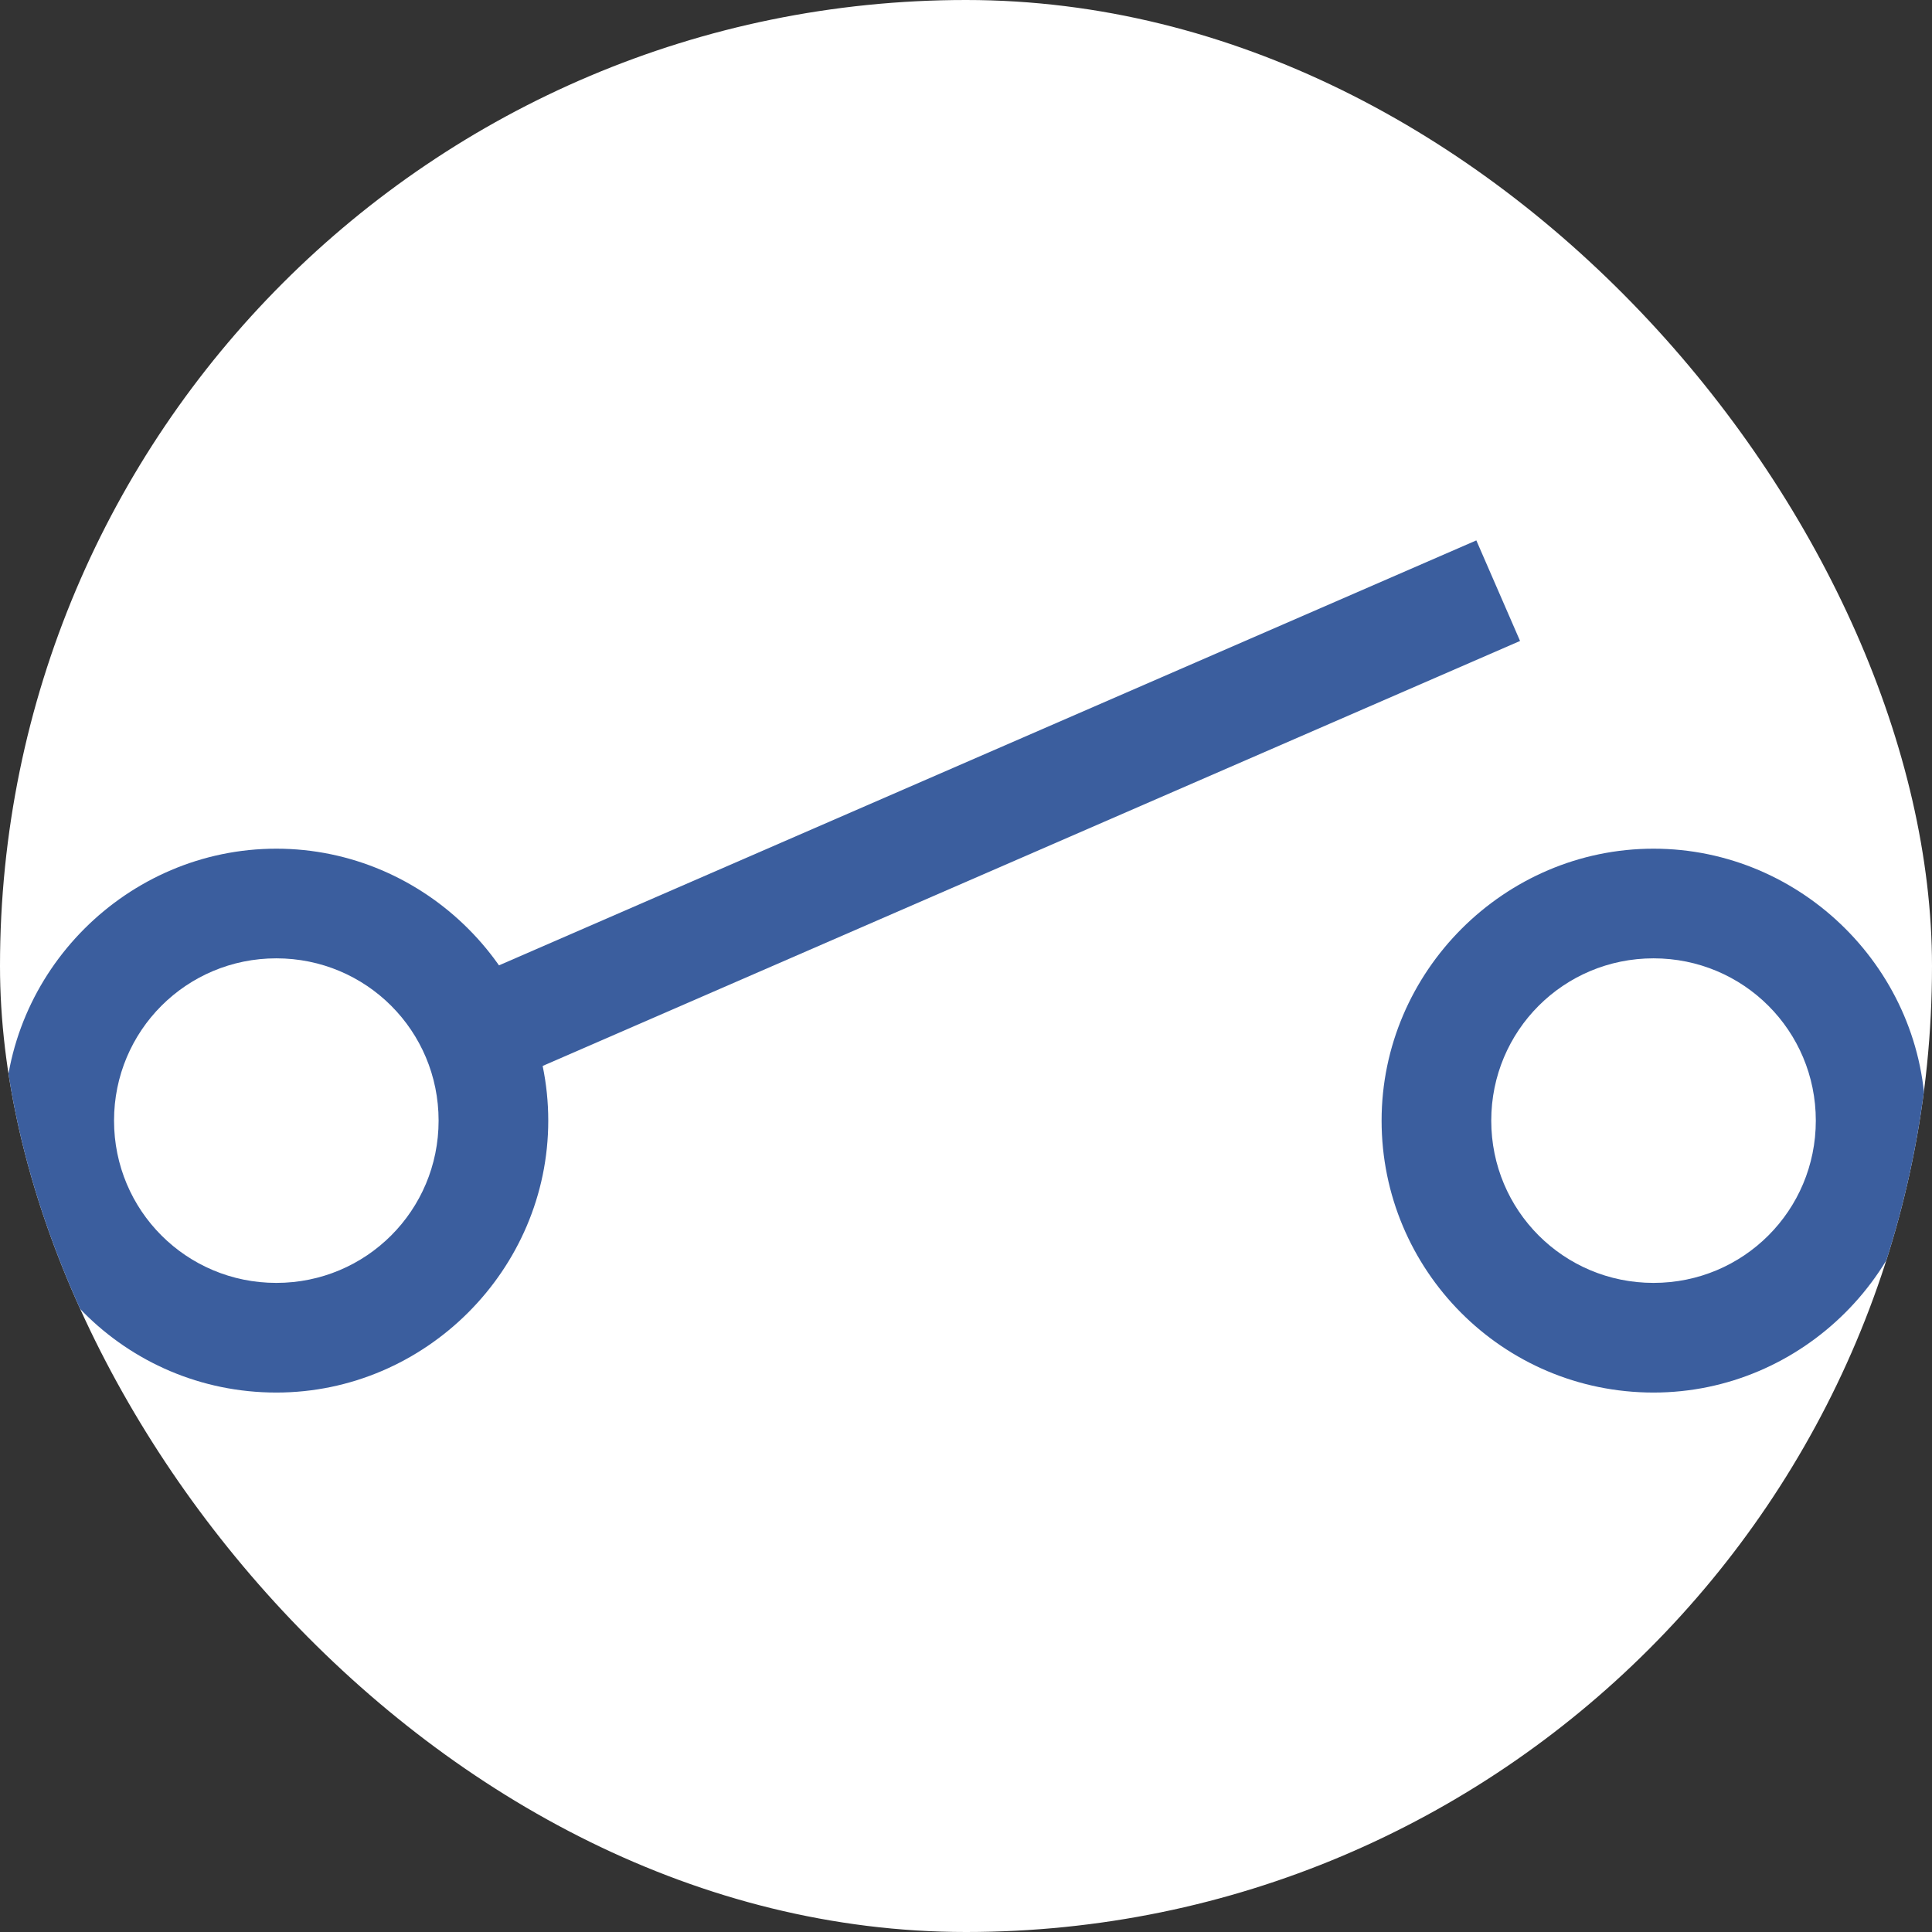 <svg xmlns="http://www.w3.org/2000/svg" version="1.1" xmlns:xlink="http://www.w3.org/1999/xlink" width="1000" height="1000"><rect width="100%" height="100%" fill="#333333" stroke="none"/><g clip-path="url(#SvgjsClipPath1061)"><rect width="1000" height="1000" fill="#ffffff"></rect><g transform="matrix(11.351,0,0,11.351,0,278.093)"><svg xmlns="http://www.w3.org/2000/svg" version="1.1" xmlns:xlink="http://www.w3.org/1999/xlink" width="88.1" height="39.1"><svg id="Layer_1" data-name="Layer 1" xmlns="http://www.w3.org/2000/svg" width="88.1" height="39.1" version="1.1" viewBox="0 0 88.1 39.1">
  <defs>
    <style>
      .cls-1 {
        fill: #3b5e9e;
        stroke-width: 0px;
      }
    </style>
  <clipPath id="SvgjsClipPath1061"><rect width="1000" height="1000" x="0" y="0" rx="500" ry="500"></rect></clipPath></defs>
  <path class="cls-1" d="M12.6,39C5.7,39,.2,33.4.2,26.6s5.6-12.4,12.4-12.4,12.4,5.6,12.4,12.4-5.6,12.4-12.4,12.4ZM12.6,19.2c-4.1,0-7.4,3.3-7.4,7.4s3.3,7.4,7.4,7.4,7.4-3.3,7.4-7.4-3.3-7.4-7.4-7.4Z"></path>
  <path class="cls-1" d="M75.4,39c-6.9,0-12.4-5.6-12.4-12.4s5.6-12.4,12.4-12.4,12.4,5.6,12.4,12.4-5.6,12.4-12.4,12.4ZM75.4,19.2c-4.1,0-7.4,3.3-7.4,7.4s3.3,7.4,7.4,7.4,7.4-3.3,7.4-7.4-3.3-7.4-7.4-7.4Z"></path>
  <rect class="cls-1" x="18.9" y="10.2" width="51.6" height="5" transform="translate(-1.4 18.9) rotate(-23.5)"></rect>
</svg></svg></g></g></svg>
